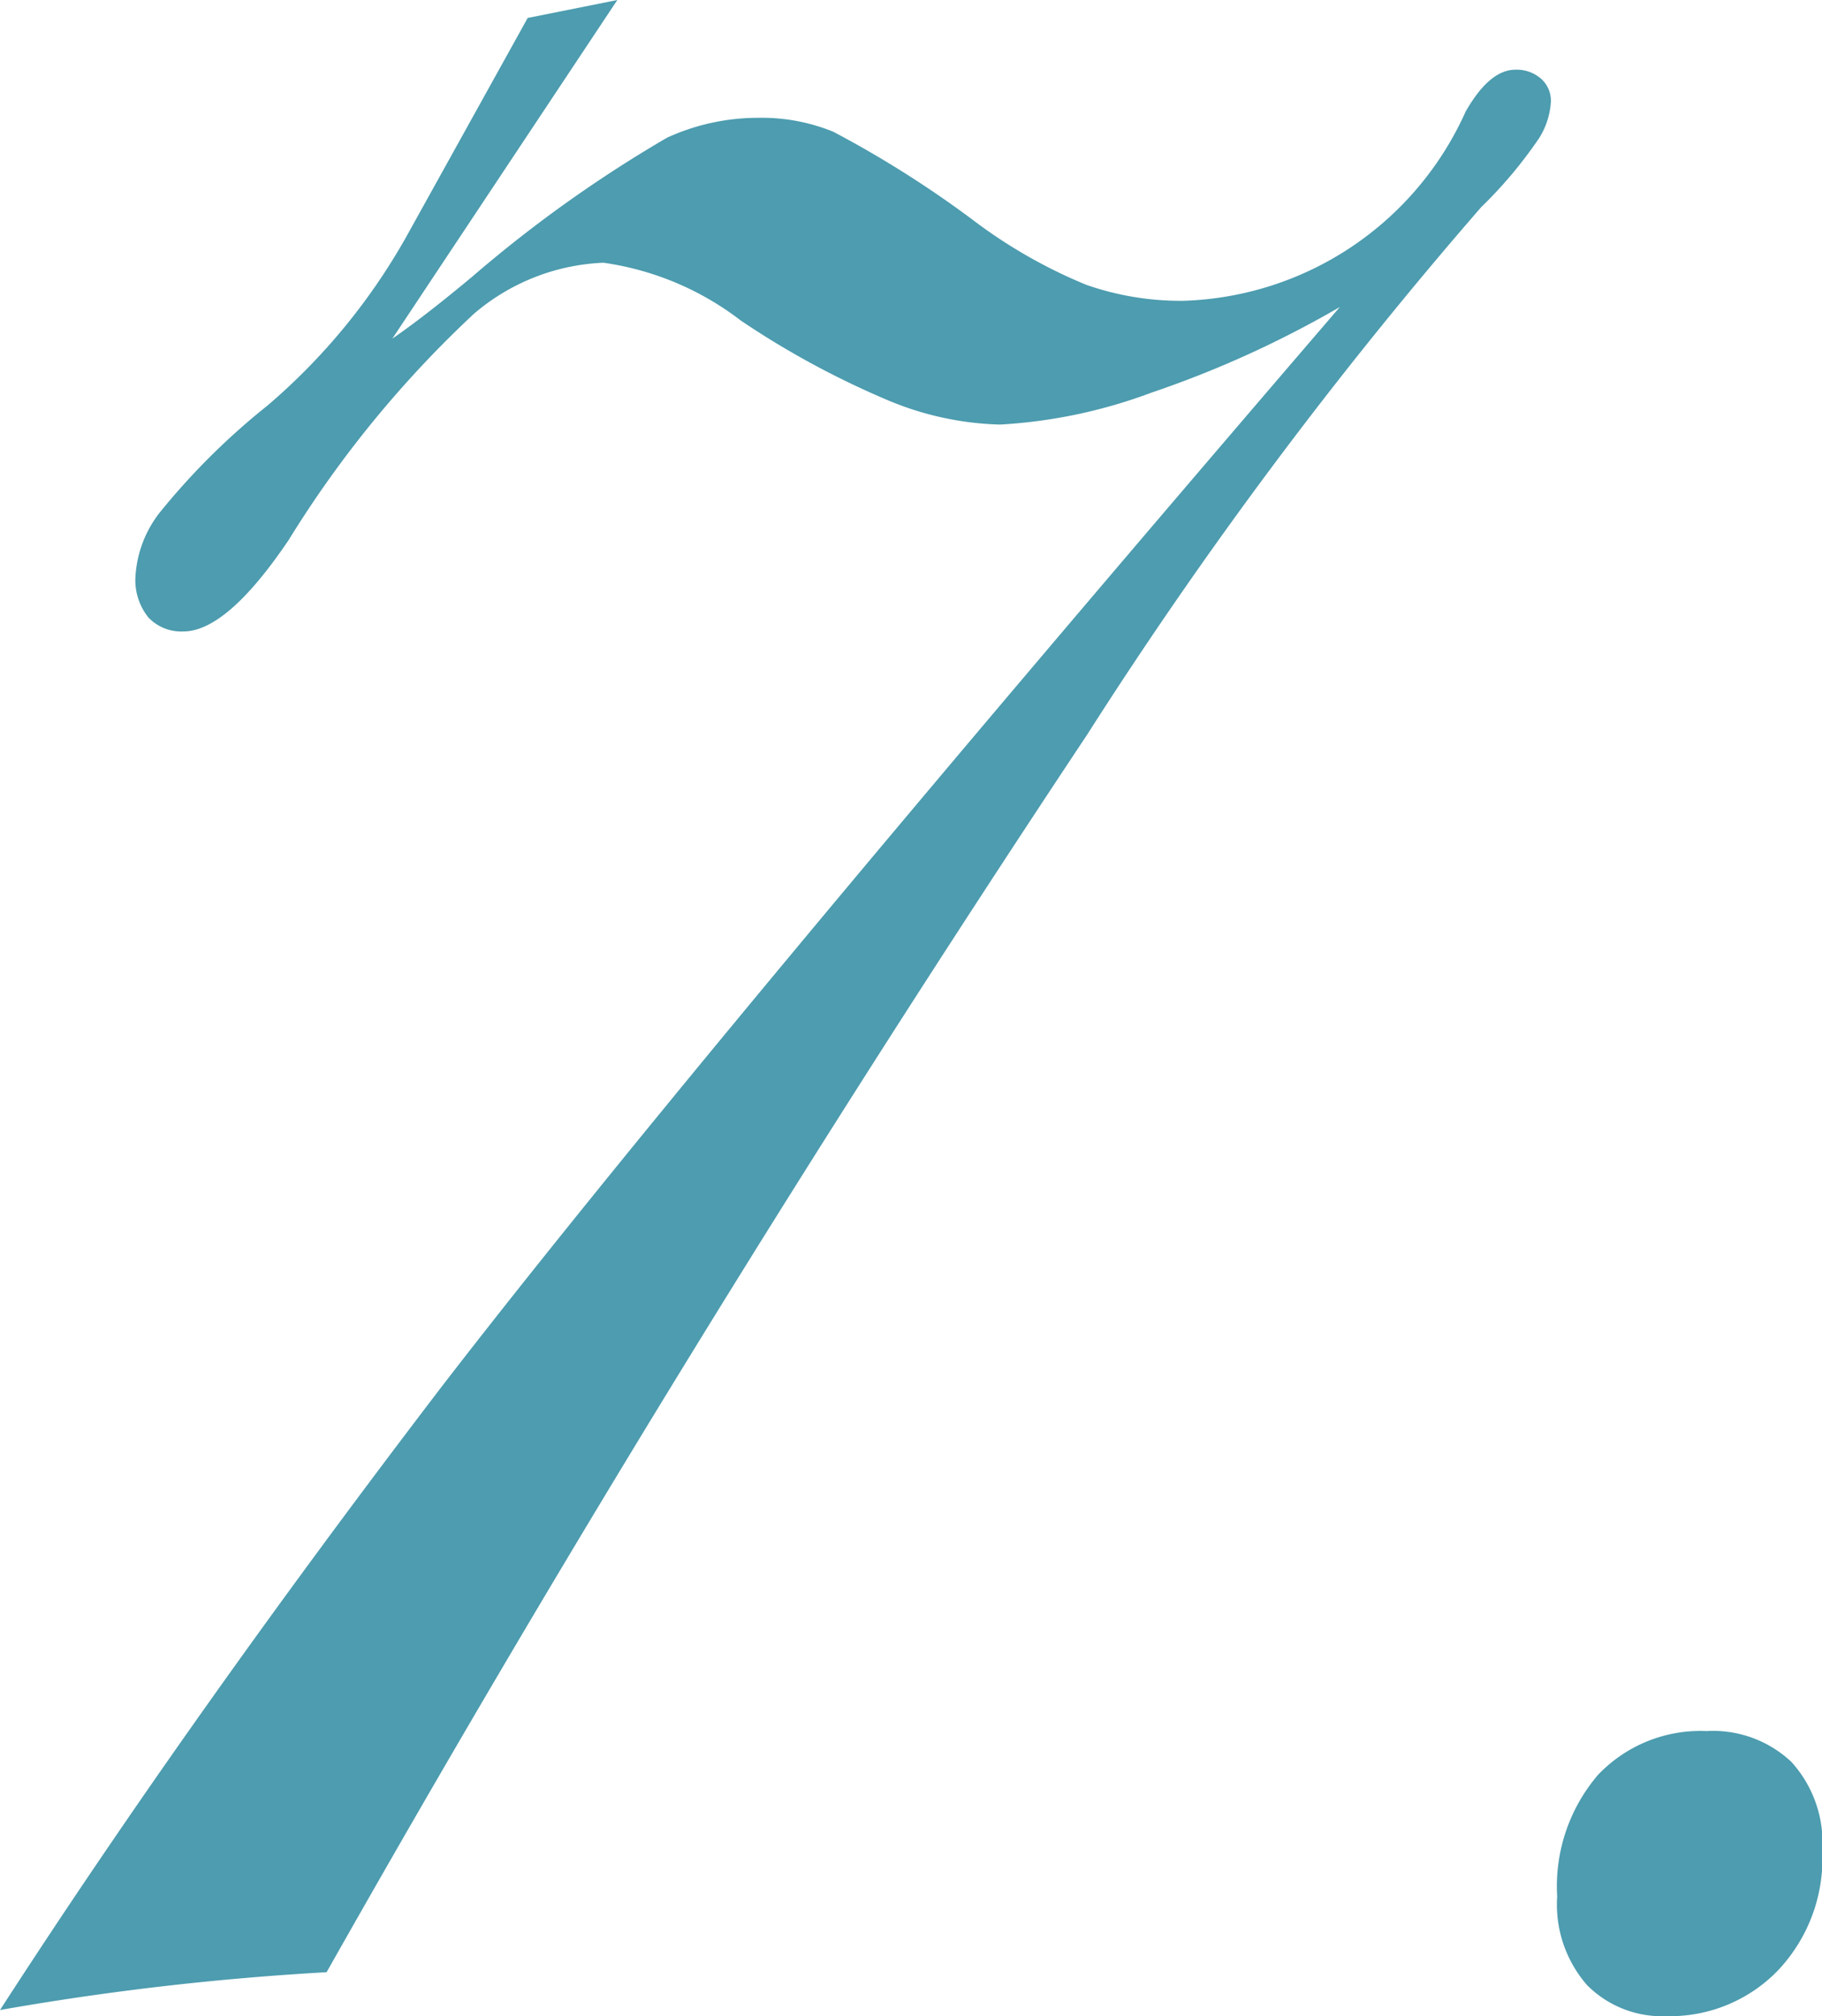 <svg xmlns="http://www.w3.org/2000/svg" width="21.445" height="23.719" viewBox="0 0 21.445 23.719"><path d="M-4.84-23.109l1.055-.211-2.648,3.984q.375-.258.938-.727A15.322,15.322,0,0,1-3.2-21.7a2.577,2.577,0,0,1,1.078-.234,2.232,2.232,0,0,1,.879.164A12.531,12.531,0,0,1,.387-20.742a5.942,5.942,0,0,0,1.348.773,3.369,3.369,0,0,0,1.137.188A3.767,3.767,0,0,0,6.2-22.008q.281-.492.586-.492a.438.438,0,0,1,.3.105.346.346,0,0,1,.117.27.9.9,0,0,1-.141.434,5.209,5.209,0,0,1-.68.809,52.437,52.437,0,0,0-4.641,6.211Q-3.059-7.453-7.207-.117a32.728,32.728,0,0,0-3.844.445q2.227-3.445,5.2-7.336,3-3.891,10.57-12.7A12.24,12.24,0,0,1,2.5-18.7a6.03,6.03,0,0,1-1.781.375A3.631,3.631,0,0,1-.574-18.6a10.155,10.155,0,0,1-1.758-.949,3.442,3.442,0,0,0-1.617-.68,2.5,2.5,0,0,0-1.523.6,12.863,12.863,0,0,0-2.18,2.66q-.727,1.078-1.242,1.078a.533.533,0,0,1-.41-.164.7.7,0,0,1-.152-.492,1.349,1.349,0,0,1,.281-.738A8.229,8.229,0,0,1-7.9-18.551a7.334,7.334,0,0,0,1.629-1.98ZM7.277-1.008a2.016,2.016,0,0,1,.48-1.43,1.663,1.663,0,0,1,1.277-.516,1.346,1.346,0,0,1,1,.363,1.412,1.412,0,0,1,.363,1.043A1.916,1.916,0,0,1,9.867-.129,1.767,1.767,0,0,1,8.566.4,1.245,1.245,0,0,1,7.629.035,1.44,1.44,0,0,1,7.277-1.008Z" transform="translate(11.051 23.32)" fill="#4d9caf"/></svg>